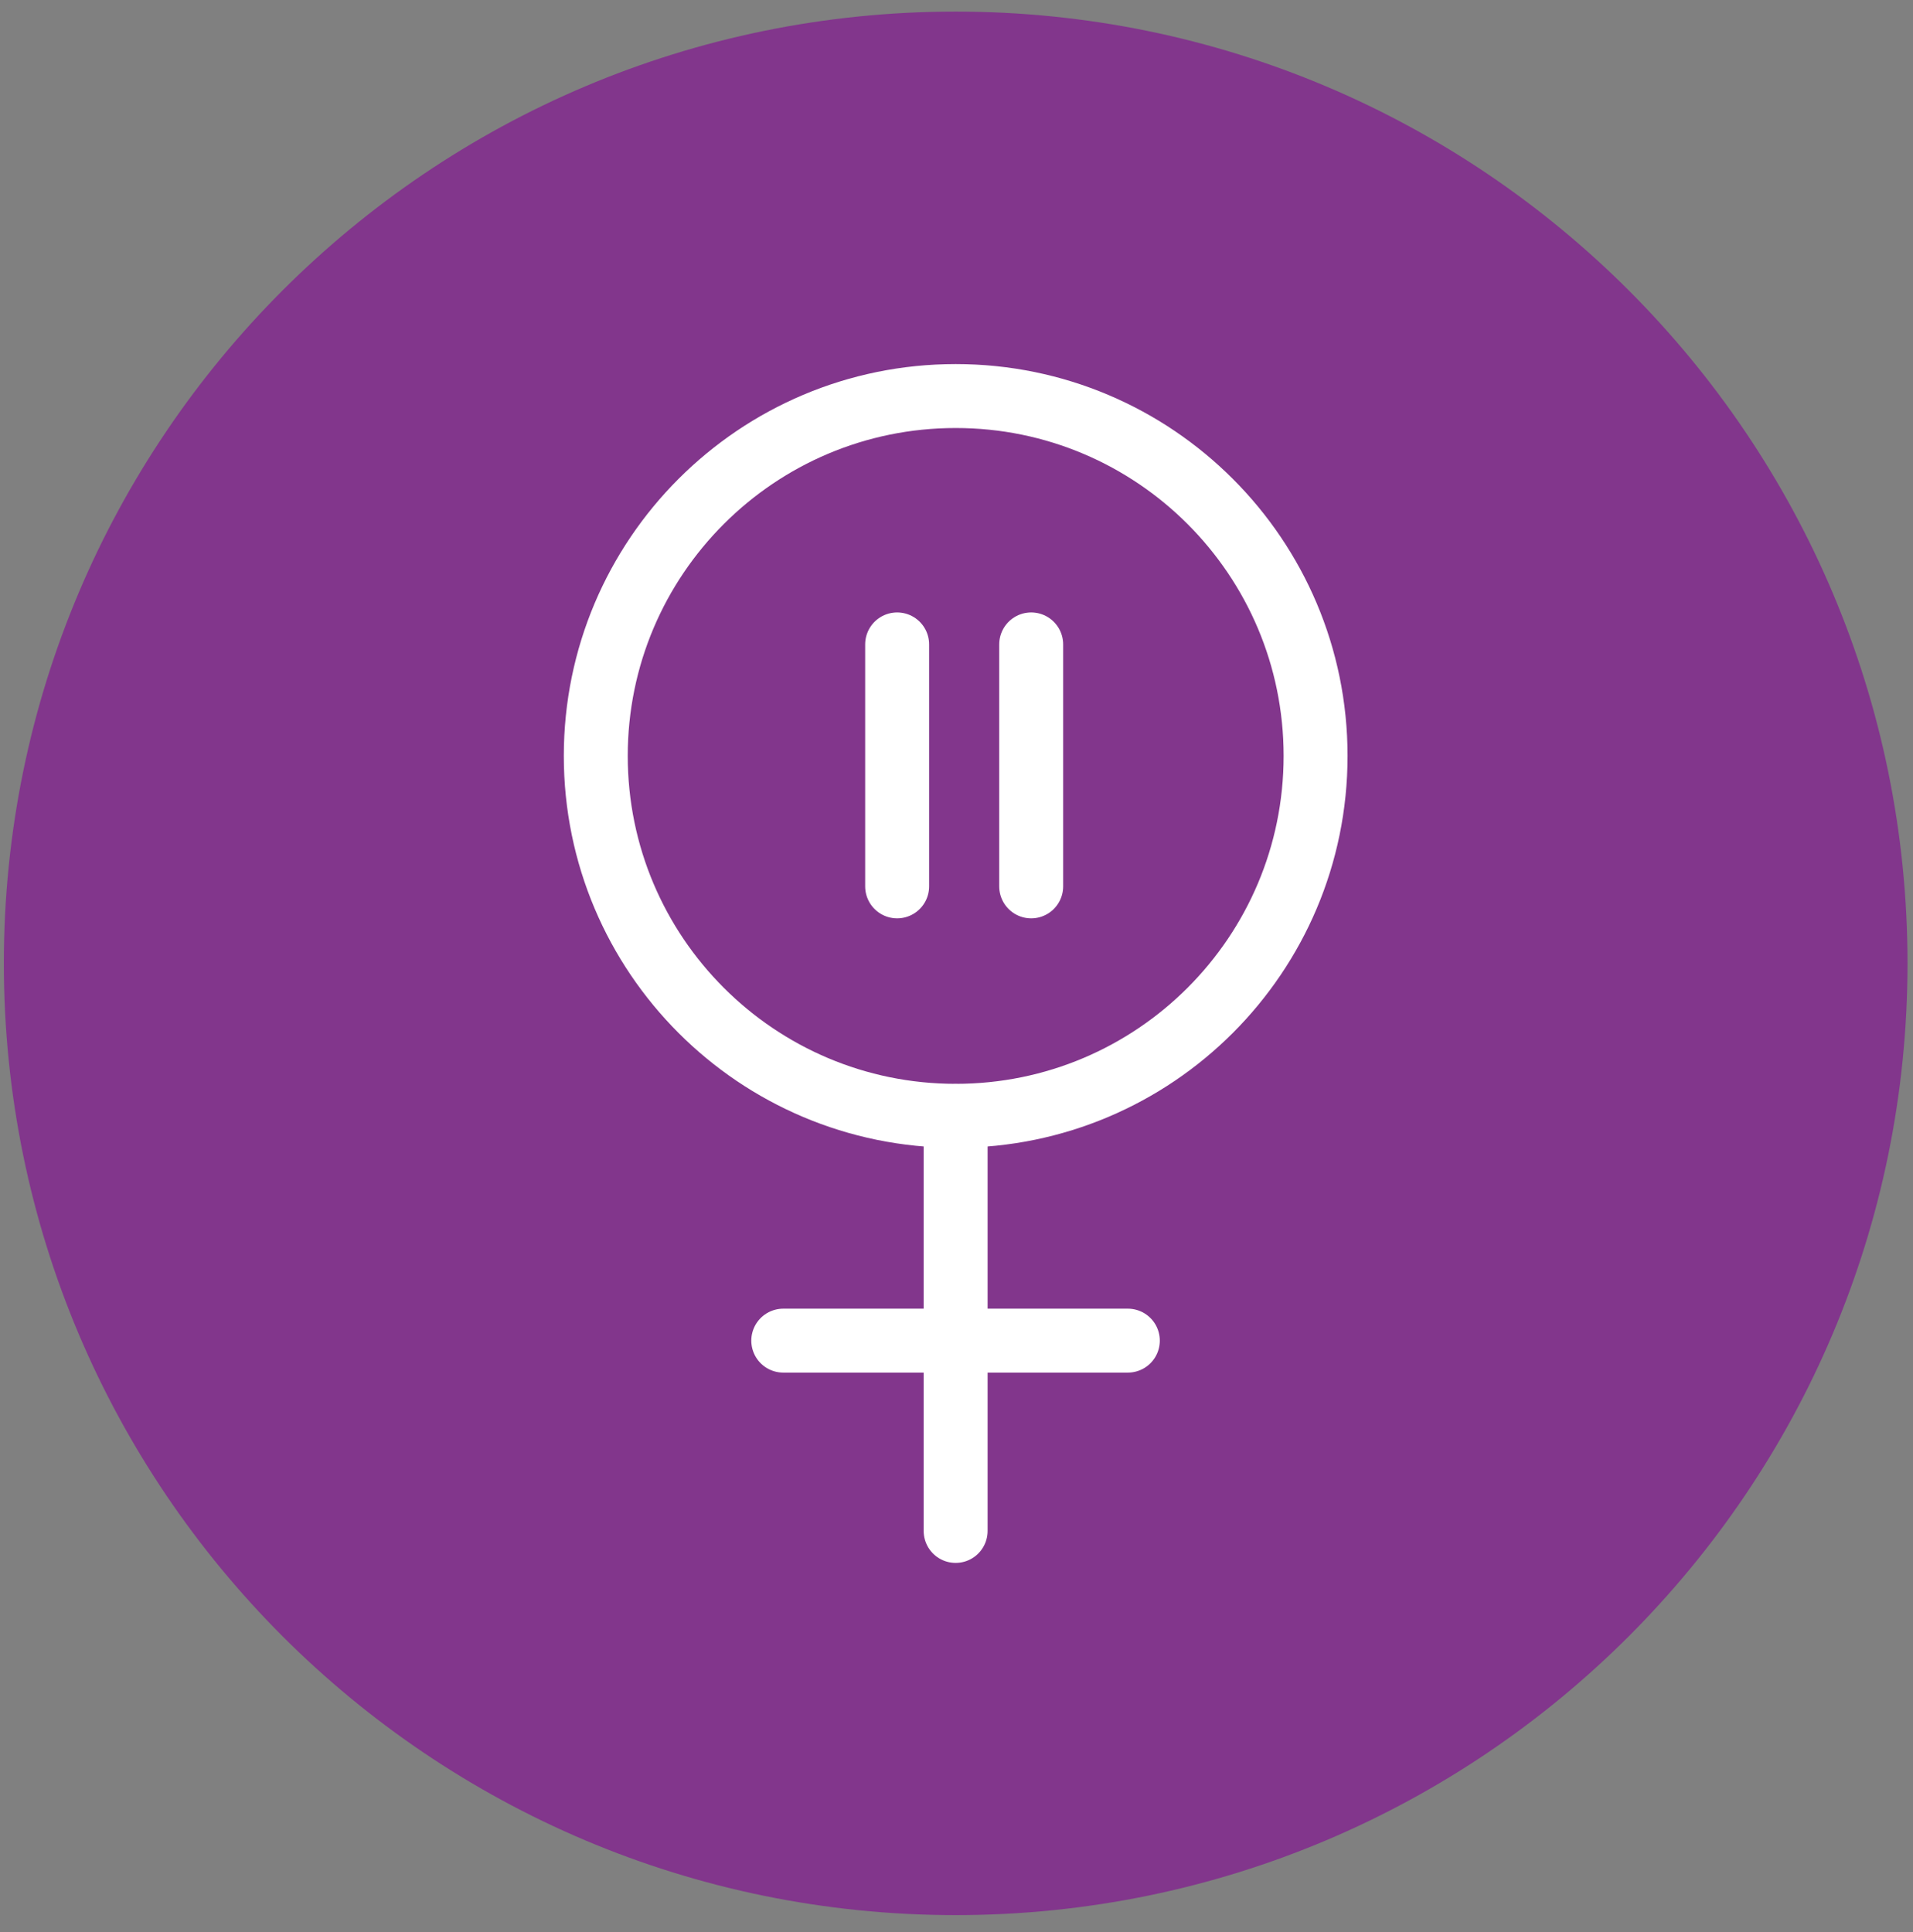 <svg width="99" height="100" viewBox="0 0 99 100" fill="none" xmlns="http://www.w3.org/2000/svg">
<rect x="0" y="0" width="99" height="100" fill="#808080" stroke="none"/>
<path d="M49.457 99.116C76.662 99.116 98.716 77.063 98.716 49.858C98.716 22.654 76.662 0.6 49.457 0.6C22.253 0.6 0.199 22.654 0.199 49.858C0.199 77.063 22.253 99.116 49.457 99.116Z" fill="#82368C"/>
<path d="M49.458 57.748C59.744 57.748 68.083 49.409 68.083 39.123C68.083 28.836 59.744 20.497 49.458 20.497C39.171 20.497 30.832 28.836 30.832 39.123C30.832 49.409 39.171 57.748 49.458 57.748Z" stroke="white" stroke-width="3.309" stroke-miterlimit="10"/>
<path d="M49.455 57.761V79.233" stroke="white" stroke-width="3.309" stroke-miterlimit="10" stroke-linecap="round"/>
<path d="M40.535 69.384H58.367" stroke="white" stroke-width="3.309" stroke-miterlimit="10" stroke-linecap="round"/>
<path d="M46.428 45.874V33.351" stroke="white" stroke-width="3.309" stroke-miterlimit="10" stroke-linecap="round"/>
<path d="M53.365 45.874V33.351" stroke="white" stroke-width="3.309" stroke-miterlimit="10" stroke-linecap="round"/>
</svg>
